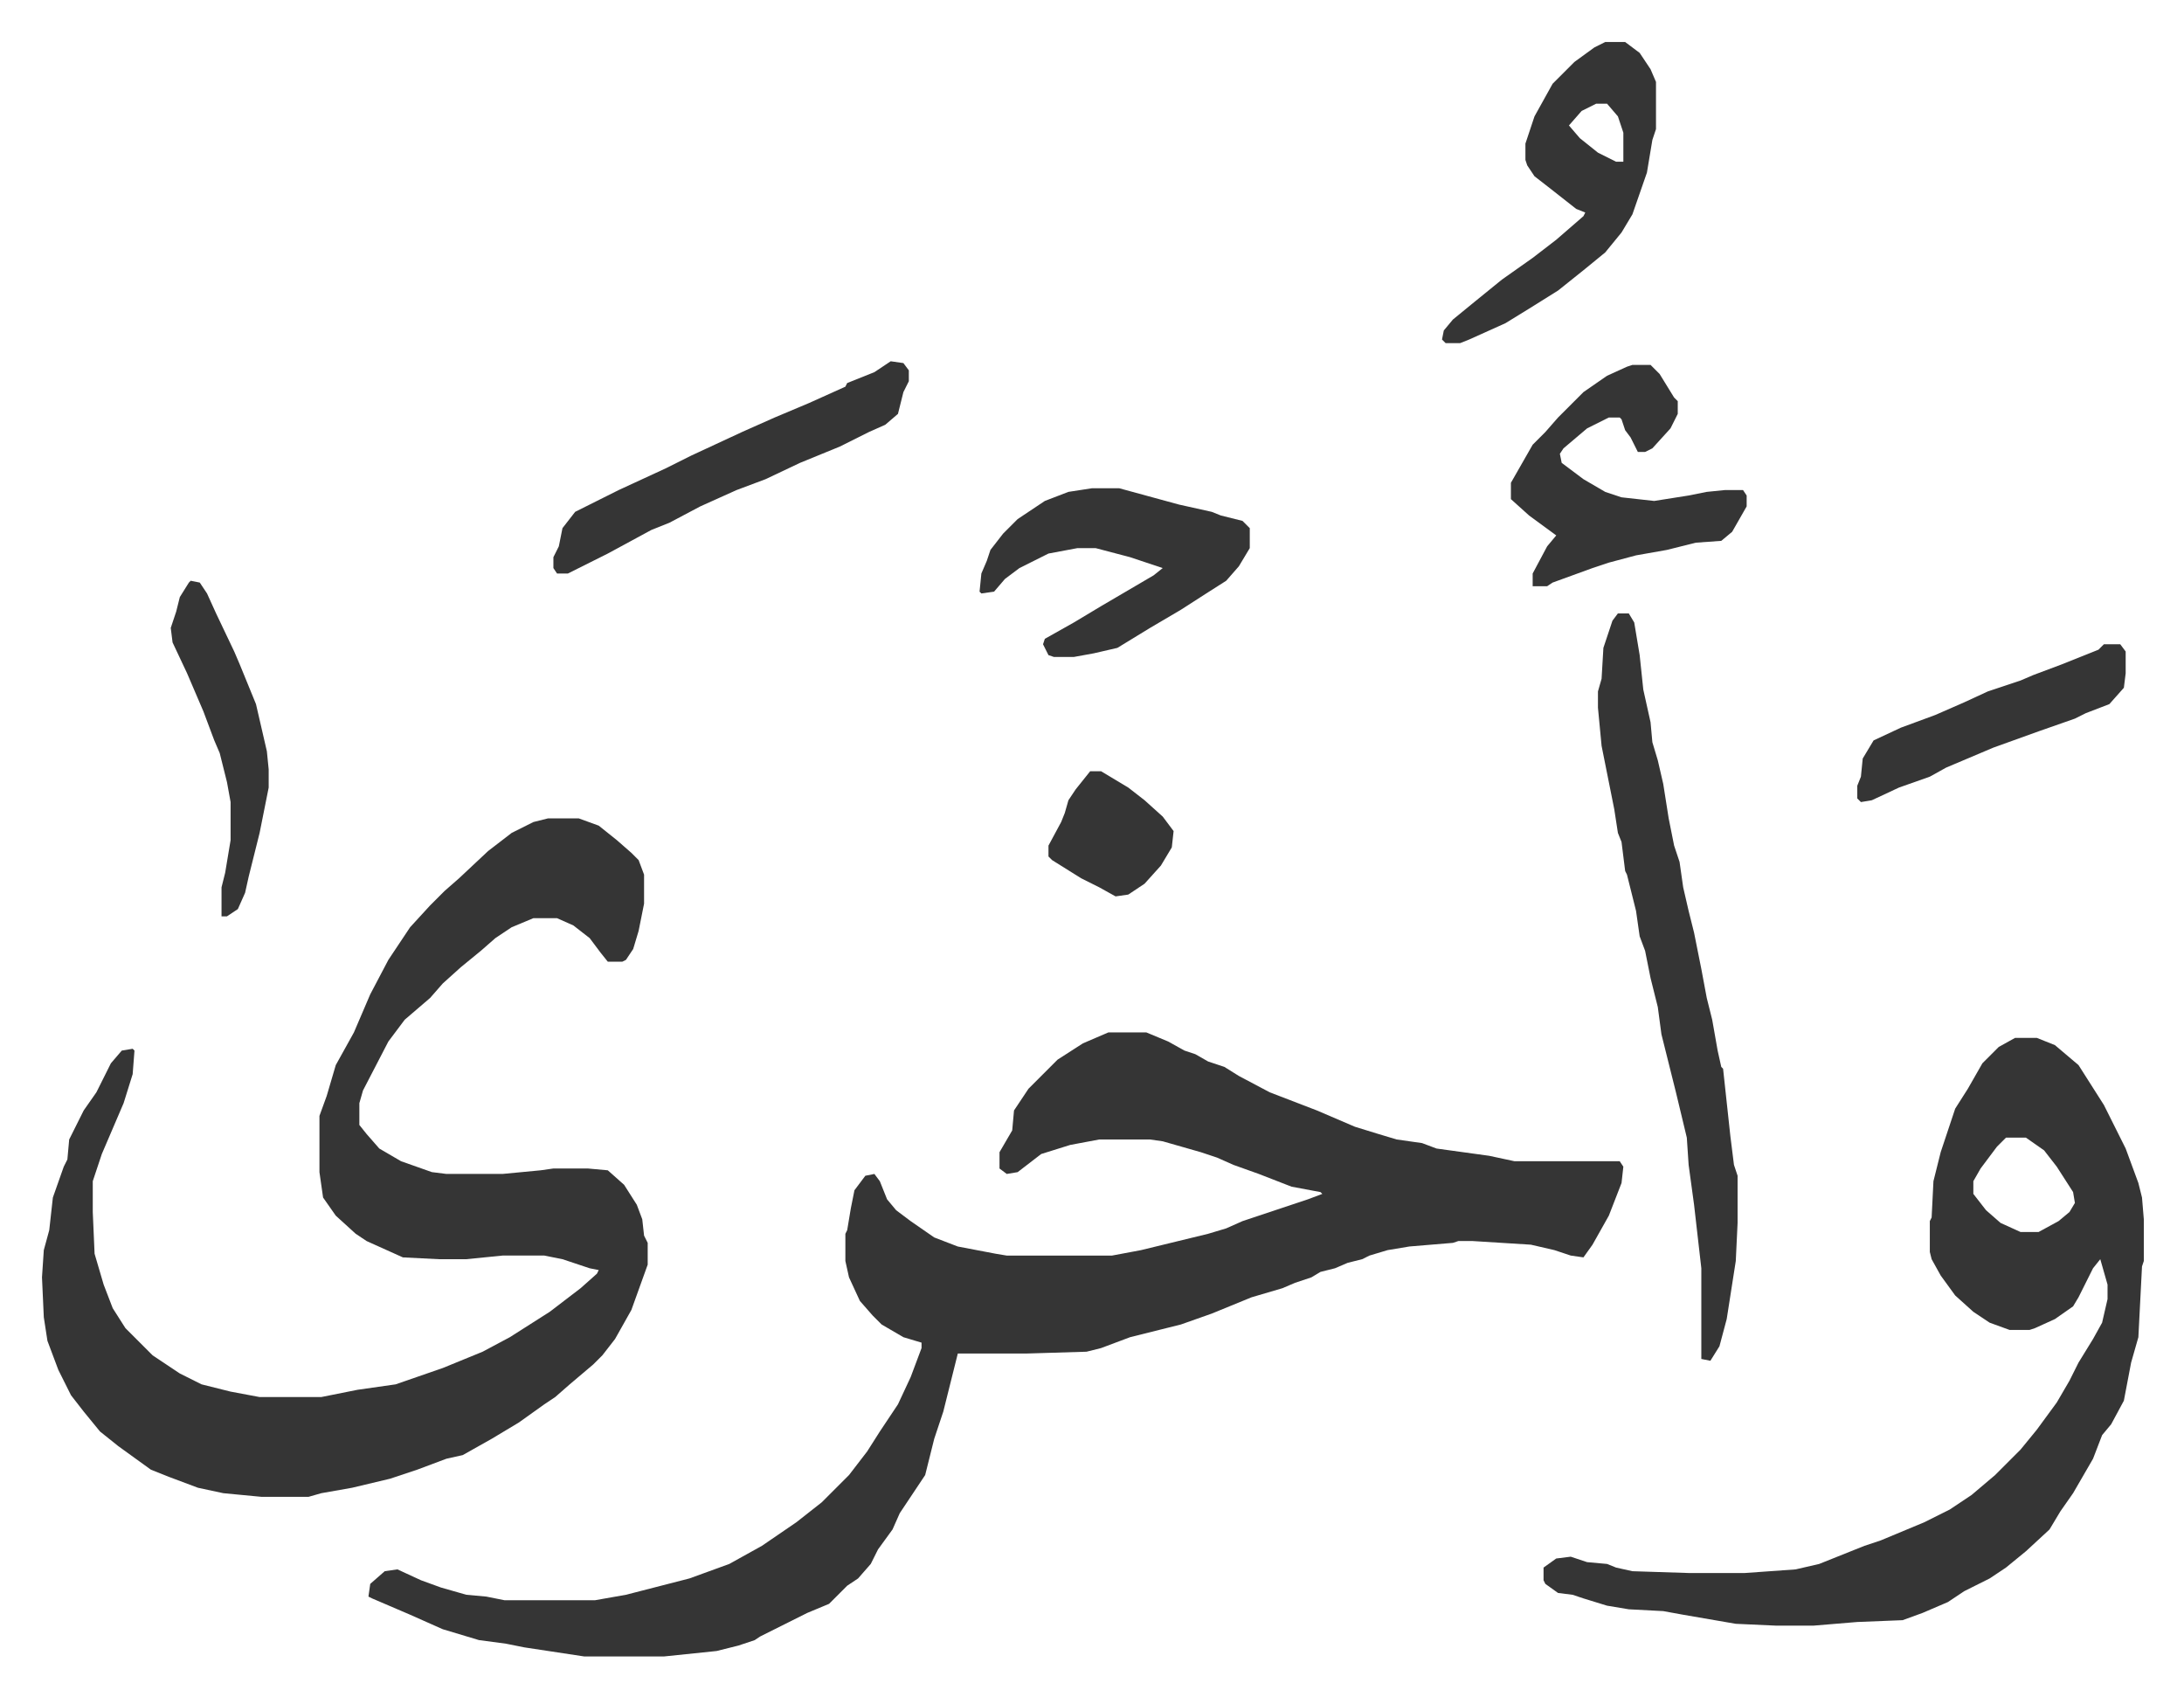 <svg xmlns="http://www.w3.org/2000/svg" role="img" viewBox="-23.16 209.84 1204.32 935.32"><path fill="#353535" id="rule_normal" d="M588 779h21l12 5 9 5 6 2 7 4 9 3 8 5 17 9 26 10 21 9 13 4 10 3 14 2 8 3 29 4 14 3h58l2 3-1 9-7 18-9 16-5 7-7-1-9-3-13-3-32-2h-8l-3 1-24 2-12 2-10 3-4 2-8 2-7 3-8 2-5 3-9 3-7 3-17 5-22 9-17 6-28 7-16 6-8 2-33 1h-38l-8 32-5 15-5 20-8 12-6 9-4 9-8 11-4 8-7 8-6 4-10 10-12 5-14 7-12 6-3 2-9 3-12 3-29 3h-44l-33-5-10-2-15-2-20-6-18-8-21-9-2-1 1-7 8-7 7-1 13 6 11 4 14 4 11 1 10 2h50l17-3 35-9 22-8 18-10 19-13 14-11 15-15 10-13 7-11 10-15 7-15 6-16v-3l-10-3-12-7-5-5-7-8-6-13-2-9v-15l1-2 2-12 2-10 6-8 5-1 3 4 4 10 5 6 8 6 13 9 13 5 21 4 6 1h58l16-3 37-9 10-3 9-4 36-12 8-3-1-1-16-3-18-7-14-5-9-4-9-3-7-2-14-4-7-1h-28l-16 3-16 5-13 10-6 1-4-3v-9l7-12 1-11 8-12 16-16 14-9zM279 661h17l11 4 10 8 8 7 4 4 3 8v16l-3 15-3 10-4 6-2 1h-8l-4-5-6-8-9-7-9-4h-13l-12 5-9 6-8 7-11 9-10 9-7 8-14 12-9 12-14 27-2 7v12l4 5 7 8 12 7 17 6 8 1h31l21-2 7-1h19l11 1 9 8 7 11 3 8 1 9 2 4v12l-9 25-9 16-7 9-5 5-13 11-8 7-6 4-14 10-15 9-16 9-9 2-16 6-15 5-21 5-17 3-7 2h-26l-21-2-14-3-16-6-10-4-18-13-10-8-9-11-7-9-7-14-6-16-2-13-1-22 1-15 3-11 2-18 6-17 2-4 1-11 8-16 7-10 8-16 6-7 6-1 1 1-1 13-5 16-12 28-5 15v17l1 23 5 17 5 13 7 11 15 15 15 10 12 6 16 4 16 3h34l20-4 21-3 26-9 22-9 15-8 22-14 17-13 9-8 1-2-5-1-15-5-10-2h-23l-20 2h-15l-20-1-20-9-6-4-11-10-7-10-2-14v-31l4-11 5-17 10-18 9-21 10-19 12-18 11-12 8-8 8-7 16-15 13-10 12-6zm809 121h12l10 4 13 11 7 11 7 11 6 12 6 12 7 19 2 8 1 12v23l-1 3-2 39-4 14-4 21-7 13-5 6-5 13-11 19-7 10-6 10-13 12-11 9-9 6-14 7-9 6-14 6-11 4-25 1-24 2h-21l-22-1-29-5-11-2-19-1-12-2-13-4-6-2-8-1-7-5-1-2v-7l7-5 8-1 9 3 11 1 5 2 9 2 31 1h31l28-2 13-3 10-4 15-6 9-3 24-10 14-7 12-8 13-11 14-14 9-11 11-15 7-12 5-10 8-13 5-9 3-13v-8l-4-14-4 5-8 16-3 5-10 7-11 5-3 1h-11l-11-4-9-6-10-9-8-11-5-9-1-4v-17l1-2 1-20 4-16 8-24 7-11 8-14 9-9zm-5 55l-5 5-9 12-4 7v7l7 9 8 7 11 5h10l11-6 6-5 3-5-1-6-9-14-7-9-10-7zM869 548h6l3 5 3 18 2 19 4 18 1 11 3 10 3 13 3 19 3 15 3 9 2 14 3 13 3 12 4 20 3 16 3 12 3 17 2 9 1 1 4 37 2 16 2 6v26l-1 21-5 32-4 15-5 8-5-1v-50l-4-35-3-22-1-15-6-25-8-32-2-15-4-16-3-15-3-8-2-14-5-20-1-2-2-16-2-5-2-13-5-25-2-10-2-21v-9l2-7 1-17 5-15zm-7-315h11l8 6 6 9 3 7v26l-2 6-3 18-8 23-6 10-9 11-11 9-15 12-16 10-13 8-20 9-5 2h-8l-2-2 1-5 5-6 11-9 16-13 17-12 13-10 15-13 1-2-5-2-14-11-9-7-4-6-1-3v-9l5-15 10-18 12-12 11-8zm-5 34l-8 4-7 8 6 7 10 8 10 5h4v-16l-3-9-6-7zM579 479h15l33 9 18 4 5 2 12 3 4 4v11l-6 10-7 8-11 7-14 9-17 10-18 11-13 3-11 2h-11l-3-1-3-6 1-3 16-9 15-9 29-17 5-4-18-6-19-5h-10l-16 3-16 8-8 6-6 7-7 1-1-1 1-10 3-7 2-6 7-9 8-8 15-10 13-5zm298-68h10l5 5 8 13 2 2v7l-4 8-10 11-4 2h-4l-4-8-3-4-2-6-1-1h-6l-12 6-13 11-2 3 1 5 12 9 12 7 9 3 18 2 19-3 10-2 10-1h10l2 3v6l-8 14-6 5-14 1-16 4-17 3-15 4-9 3-22 8-3 2h-8v-7l8-15 5-6-15-11-10-9v-9l12-21 7-7 7-8 14-14 13-9 11-5zm-409-2l7 1 3 4v6l-3 6-3 12-7 6-9 4-16 8-22 9-19 9-16 6-20 9-17 9-10 4-24 13-22 11h-6l-2-3v-6l3-6 2-10 7-9 24-12 26-12 14-7 28-13 18-8 19-8 20-9 1-2 15-6 6-4zm669 156h9l3 4v12l-1 8-8 9-13 5-6 3-20 7-25 9-26 11-9 5-17 6-15 7-6 1-2-2v-7l2-5 1-10 6-10 15-7 19-7 16-7 13-6 18-6 7-3 16-6 20-8zM82 530l5 1 4 6 5 11 10 21 3 7 9 22 6 26 1 10v10l-5 25-6 24-2 9-4 9-6 4h-3v-16l2-8 3-18v-21l-2-11-4-16-3-7-6-16-9-21-8-17-1-8 3-9 2-8 5-8zm496 105h6l15 9 9 7 10 9 6 8-1 9-6 10-9 10-9 6-7 1-9-5-10-5-16-10-2-2v-6l7-13 2-5 2-7 4-6z"/></svg>
